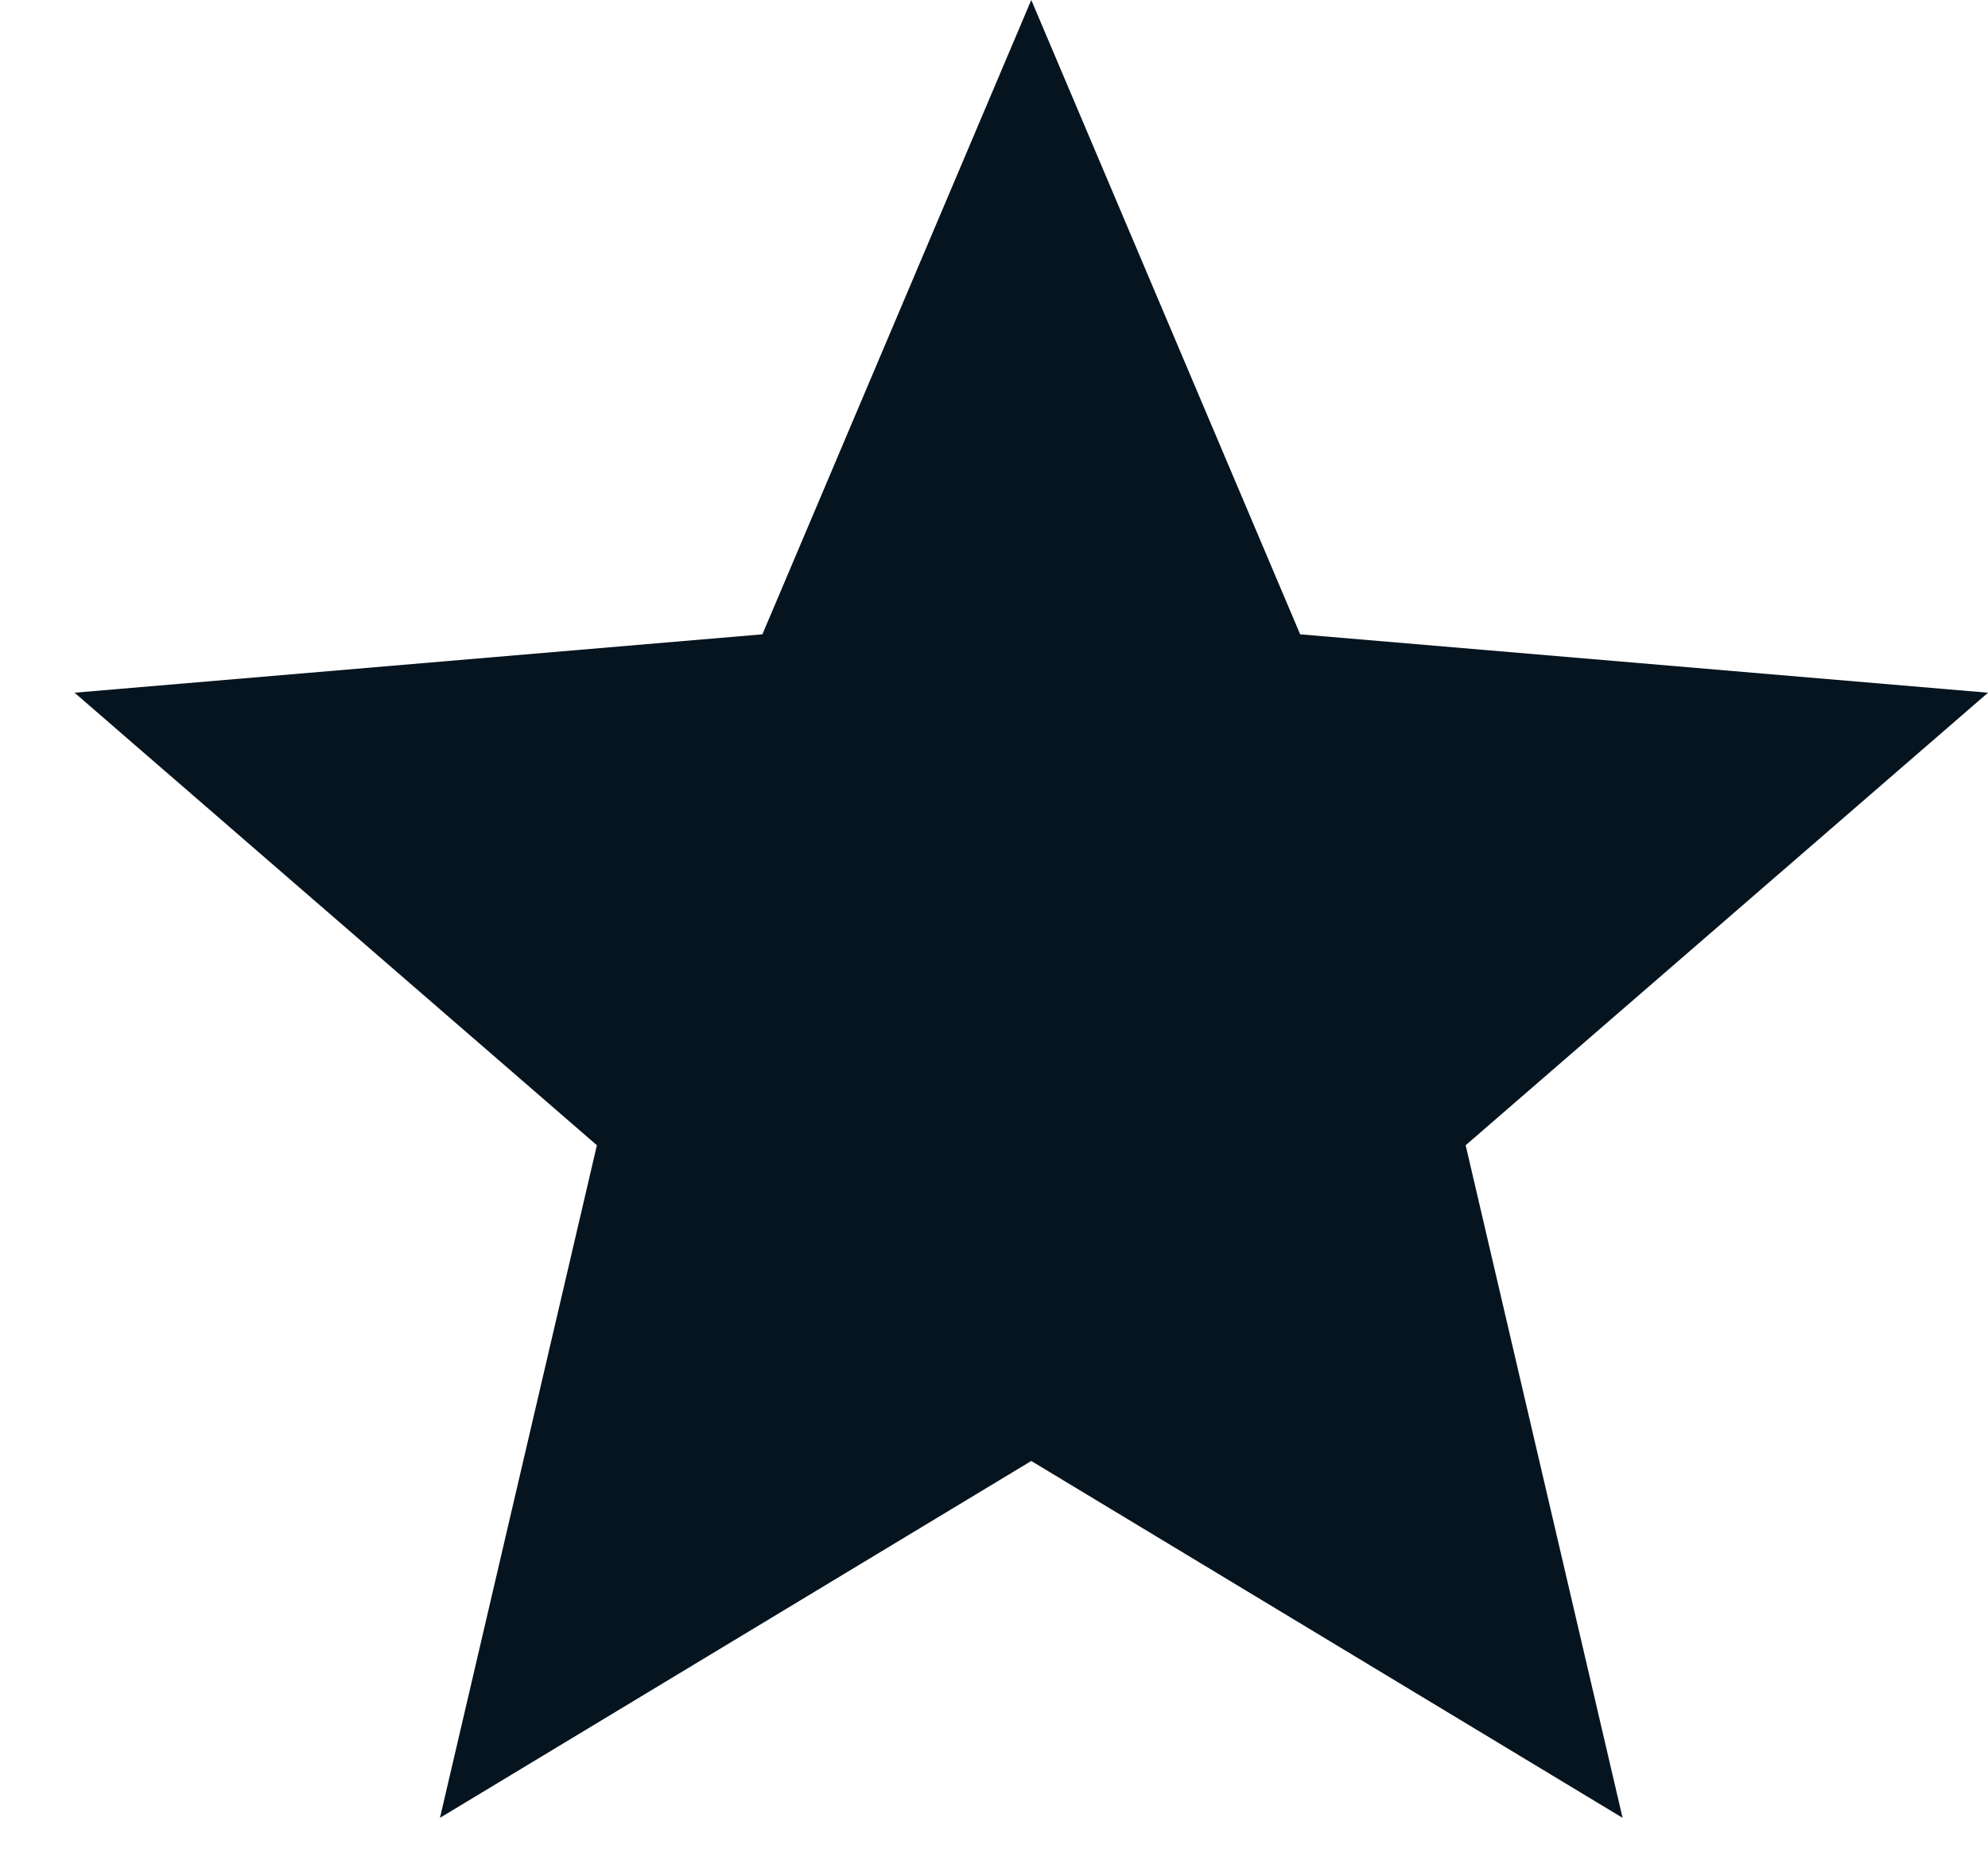 <svg width="16" height="15" viewBox="0 0 16 15" fill="none" xmlns="http://www.w3.org/2000/svg">
<path d="M8.3 11.758L13.059 14.63L11.796 9.217L16 5.575L10.464 5.105L8.3 0L6.136 5.105L0.6 5.575L4.804 9.217L3.541 14.63L8.3 11.758Z" fill="#05141F"/>
</svg>
